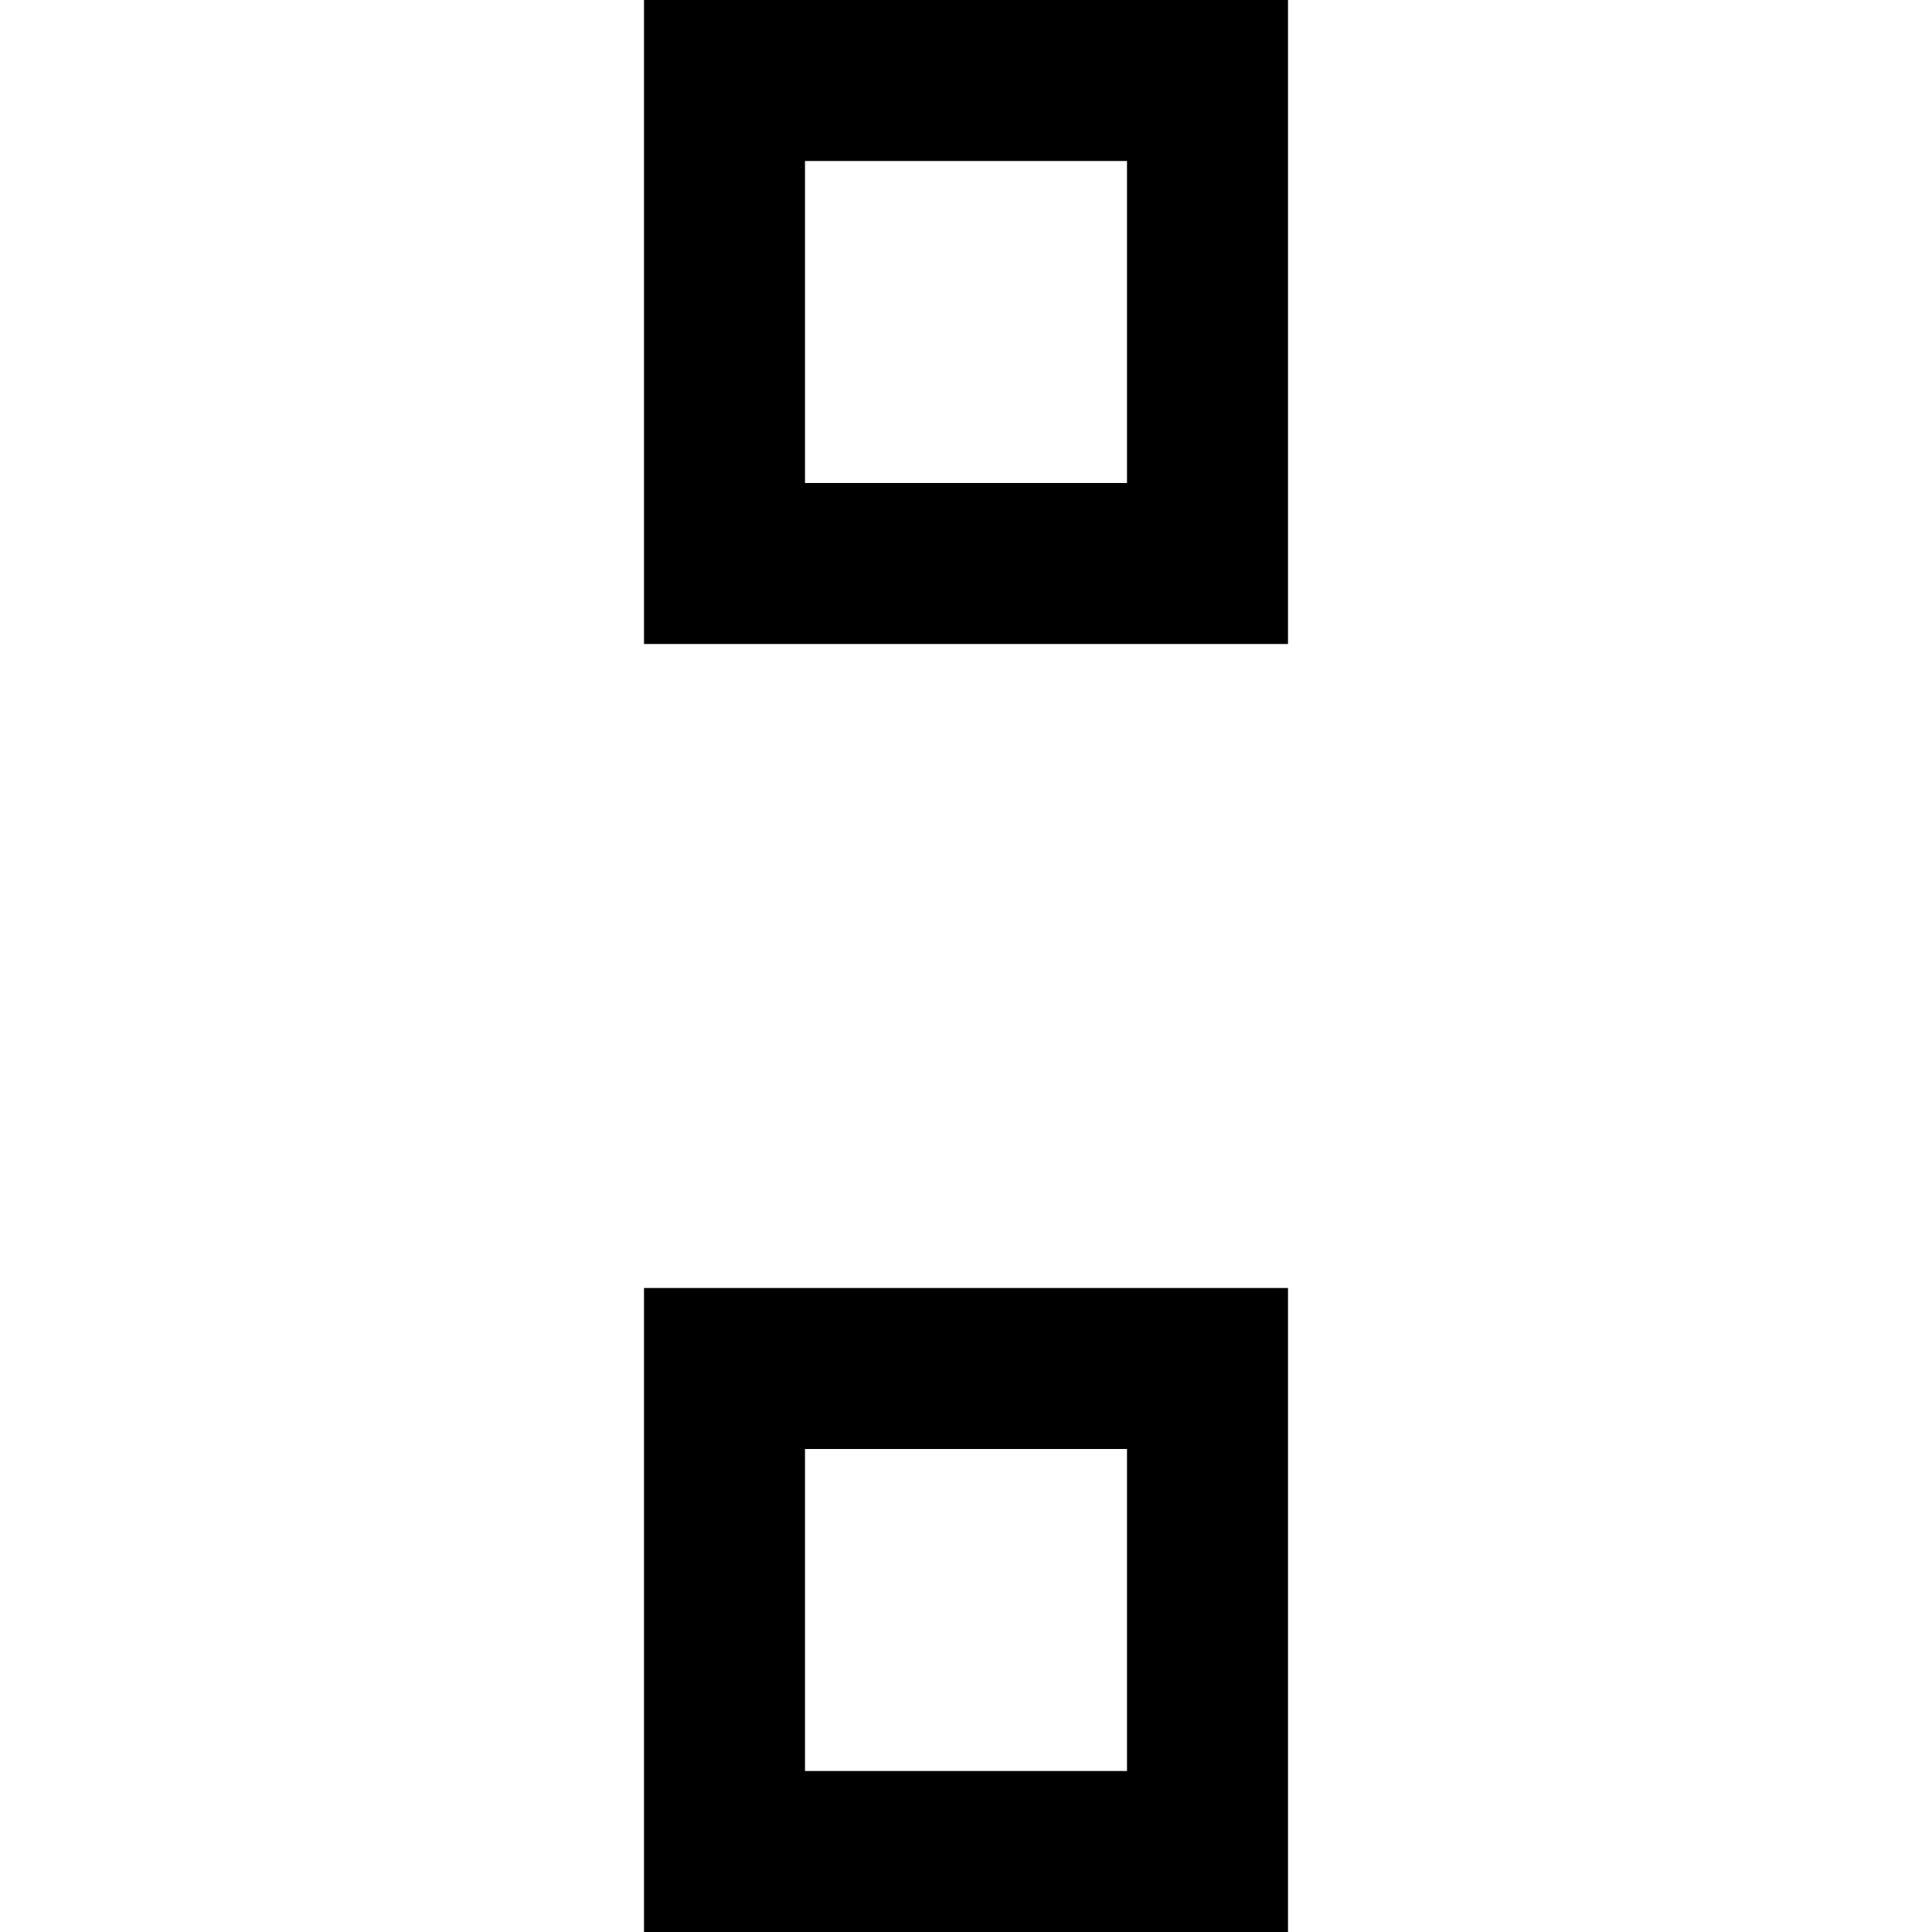 <svg xmlns="http://www.w3.org/2000/svg" viewBox="0 0 512 512">
  <path d="M 213.333 42.667 L 213.333 128 L 213.333 42.667 L 213.333 128 L 298.667 128 L 298.667 128 L 298.667 42.667 L 298.667 42.667 L 213.333 42.667 L 213.333 42.667 Z M 170.667 0 L 213.333 0 L 170.667 0 L 341.333 0 L 341.333 42.667 L 341.333 42.667 L 341.333 128 L 341.333 128 L 341.333 170.667 L 341.333 170.667 L 298.667 170.667 L 170.667 170.667 L 170.667 128 L 170.667 128 L 170.667 42.667 L 170.667 42.667 L 170.667 0 L 170.667 0 Z M 213.333 384 L 213.333 469.333 L 213.333 384 L 213.333 469.333 L 298.667 469.333 L 298.667 469.333 L 298.667 384 L 298.667 384 L 213.333 384 L 213.333 384 Z M 170.667 341.333 L 213.333 341.333 L 170.667 341.333 L 341.333 341.333 L 341.333 384 L 341.333 384 L 341.333 469.333 L 341.333 469.333 L 341.333 512 L 341.333 512 L 298.667 512 L 170.667 512 L 170.667 469.333 L 170.667 469.333 L 170.667 384 L 170.667 384 L 170.667 341.333 L 170.667 341.333 Z" />
</svg>